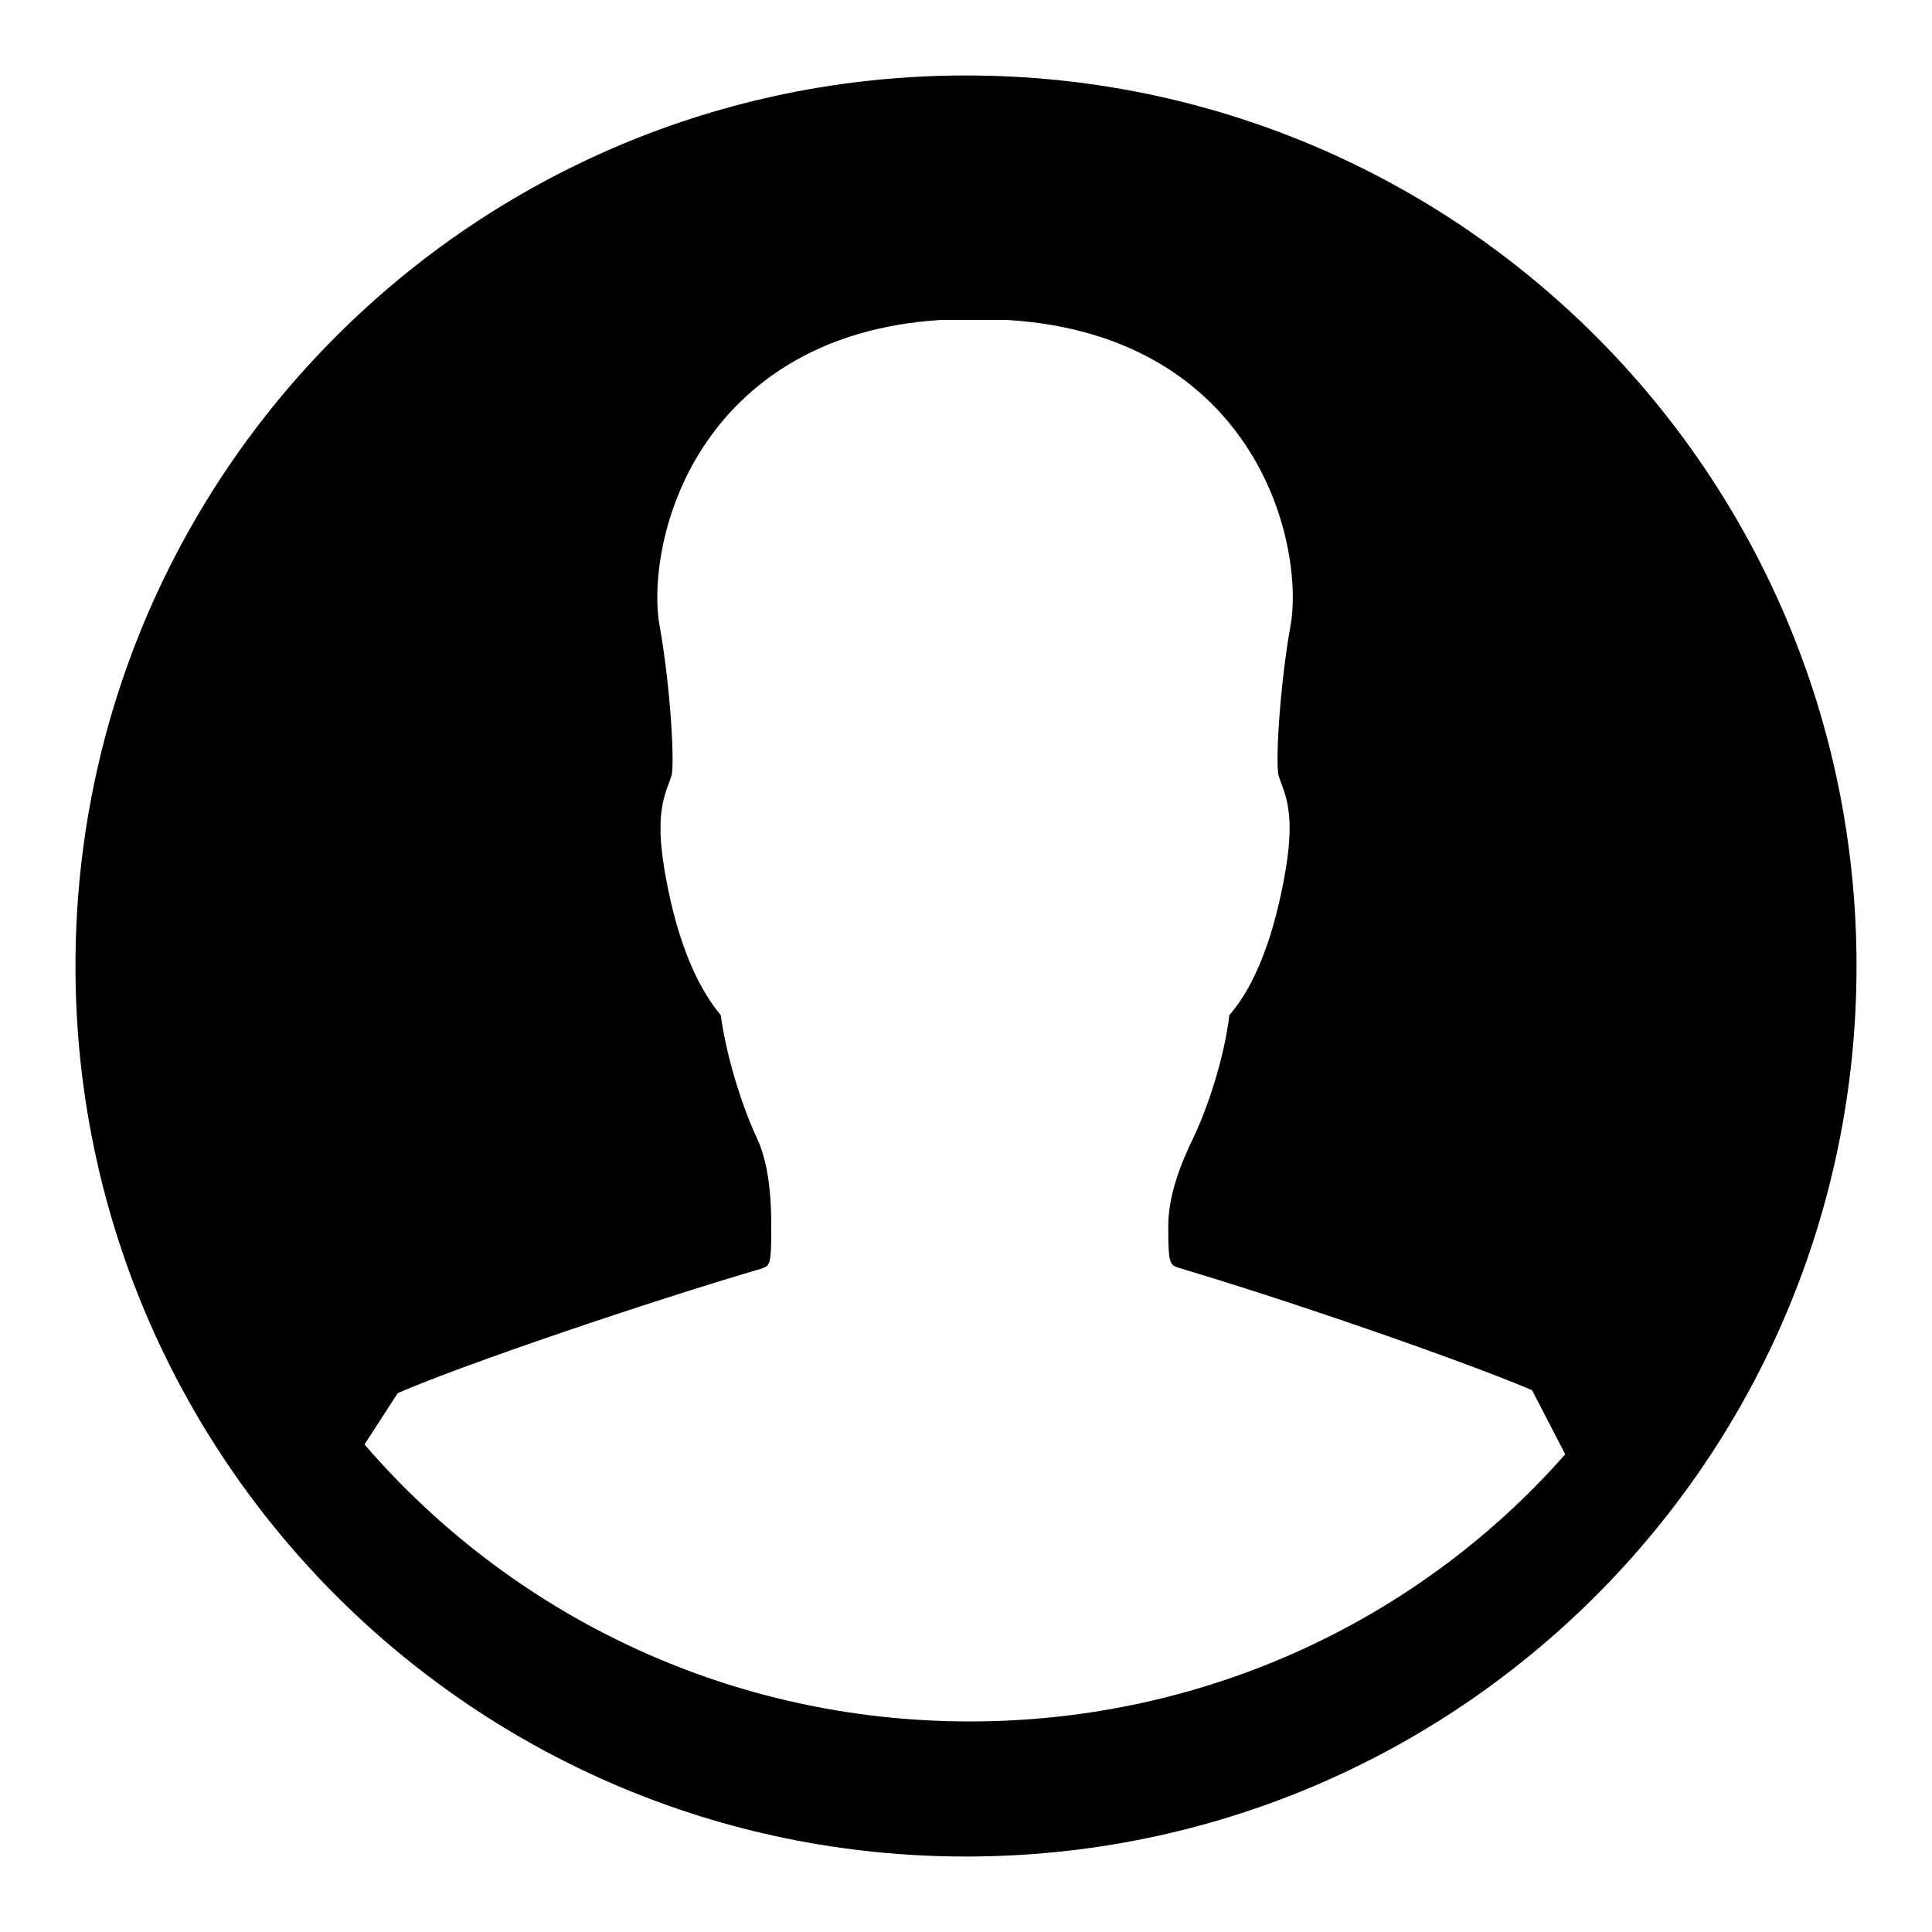 <?xml version="1.0" encoding="utf-8"?>
<!-- Svg Vector Icons : http://www.onlinewebfonts.com/icon -->
<!DOCTYPE svg PUBLIC "-//W3C//DTD SVG 1.1//EN" "http://www.w3.org/Graphics/SVG/1.1/DTD/svg11.dtd">
<svg version="1.1" xmlns="http://www.w3.org/2000/svg" xmlns:xlink="http://www.w3.org/1999/xlink" x="0px" y="0px" viewBox="0 0 256 256" enable-background="new 0 0 256 256" xml:space="preserve">
<g><g><path fill="#000000" d="M128,10C62.8,10,10,62.8,10,128c0,65.2,52.8,118,118,118c65.2,0,118-52.8,118-118C246,62.8,193.2,10,128,10z M128.5,228.1c-32.1,0-60.8-14.2-80.2-36.7l4.4-6.8c8.7-3.8,33.5-12.2,48.2-16.5c1.1-0.4,1.3-0.4,1.3-5.4c0-5.4-0.6-9.2-2-12.1c-1.8-3.9-3.9-10.3-4.7-16.1c-2.1-2.5-5.1-7.4-7-16.8c-1.7-8.3-0.9-11.3,0.2-14.1c0.1-0.3,0.2-0.6,0.3-0.9c0.4-1.9-0.2-12-1.6-19.8c-1-5.4,0.2-16.8,7.6-26.2c4.7-6,13.6-13.3,29.6-14.3h8.9c16.3,1,25.2,8.3,29.9,14.3c7.4,9.4,8.6,20.8,7.6,26.2c-1.4,7.8-2,17.9-1.6,19.8c0.1,0.3,0.2,0.6,0.3,0.9c1.1,2.8,1.9,5.8,0.2,14.1c-1.9,9.4-4.8,14.3-7,16.8c-0.7,5.8-2.9,12.3-4.7,16.1c-1.7,3.5-3.4,7.7-3.4,11.9c0,5,0.2,5.1,1.4,5.5c14.2,4.2,37.1,12.1,46.8,16.2l4.4,8.5C188.3,214.4,160,228.1,128.5,228.1z"/></g></g>
</svg>